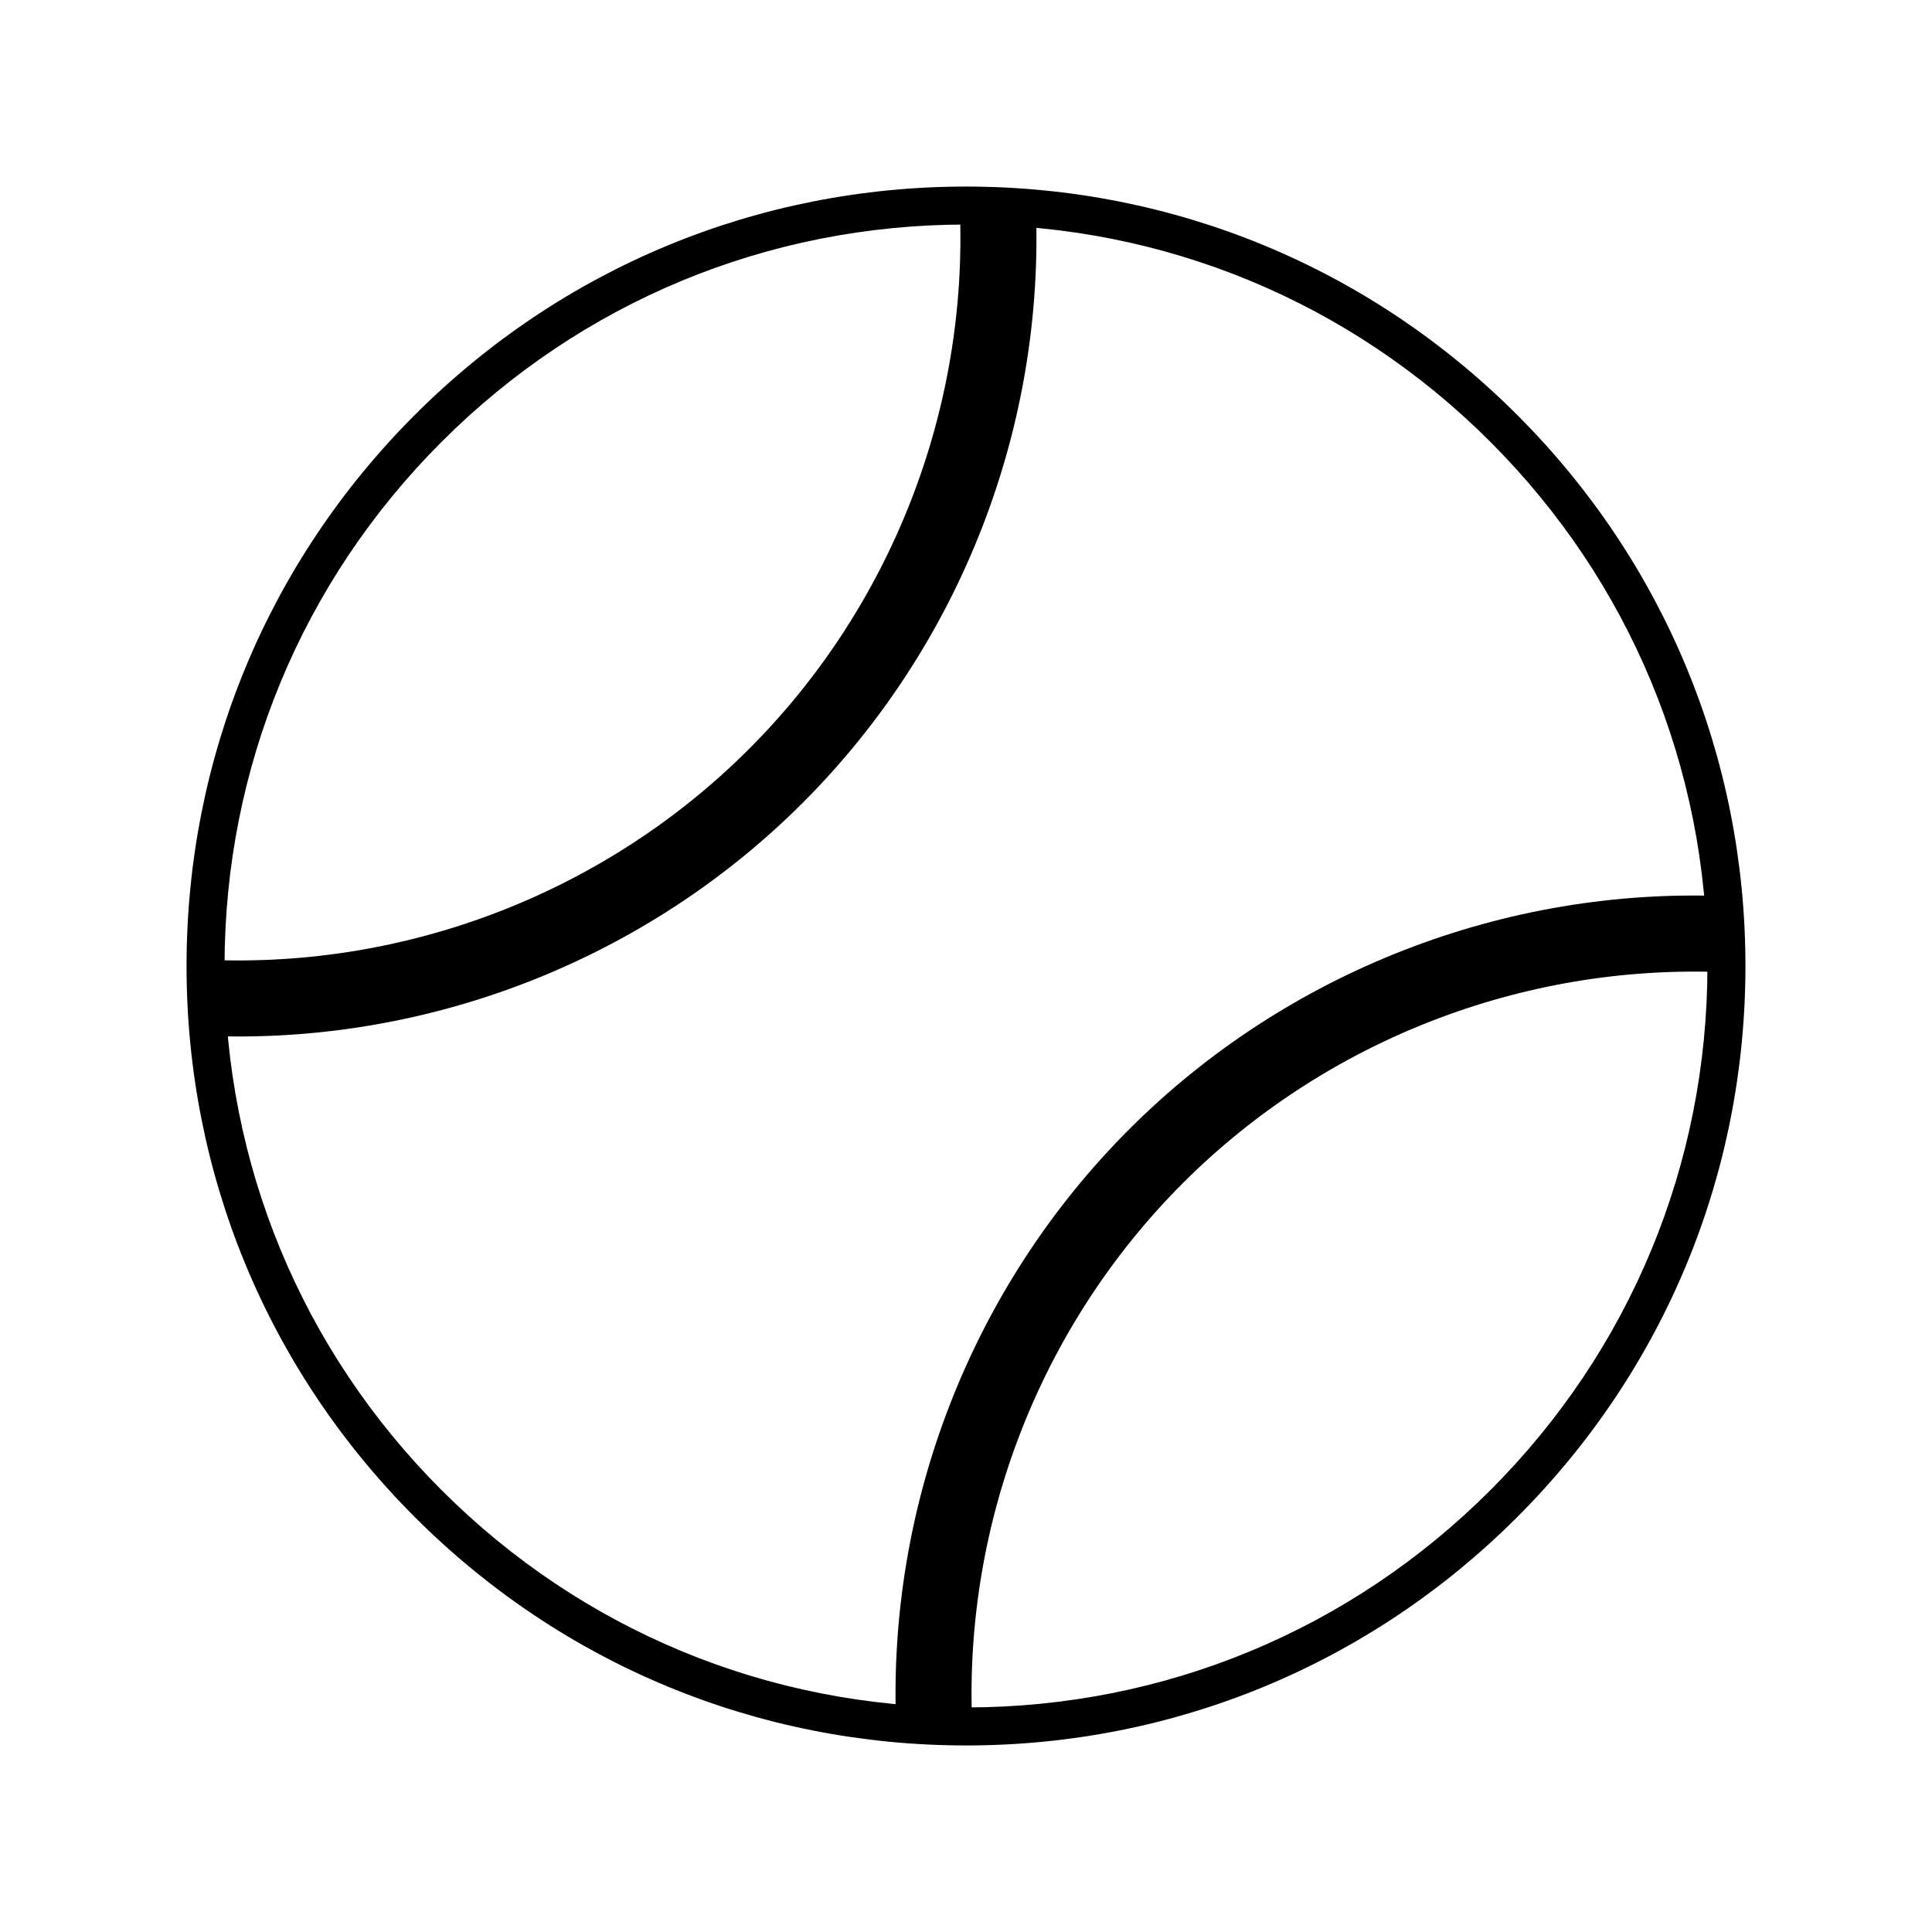 <?xml version="1.0" encoding="UTF-8"?>
<!-- Uploaded to: ICON Repo, www.svgrepo.com, Generator: ICON Repo Mixer Tools -->
<svg fill="#000000" width="800px" height="800px" version="1.1" viewBox="144 144 512 512" xmlns="http://www.w3.org/2000/svg">
 <g>
  <path d="m400 606.56c-55.172 0-107.05-21.488-146.06-60.504-39.016-39.012-60.504-90.883-60.504-146.05s21.488-107.05 60.504-146.06c39.008-39.016 90.887-60.504 146.06-60.504s107.04 21.488 146.06 60.504c39.016 39.008 60.5 90.887 60.5 146.06s-21.488 107.04-60.504 146.06c-39.012 39.016-90.883 60.5-146.05 60.5zm0-403.05c-52.48 0-101.82 20.441-138.94 57.551-37.109 37.109-57.551 86.453-57.551 138.94 0 52.48 20.441 101.82 57.551 138.94 37.109 37.105 86.453 57.547 138.94 57.547 52.48 0 101.82-20.441 138.94-57.551 37.105-37.109 57.547-86.453 57.547-138.93s-20.441-101.82-57.551-138.94c-37.109-37.109-86.453-57.551-138.93-57.551z"/>
  <path d="m381.51 601.74c-2.492-58.984 20.016-116.75 61.746-158.48 41.73-41.734 99.645-64.258 158.48-61.746l-0.848 20.133c-53.395-2.207-105.63 18.117-143.39 55.863-37.754 37.754-58.121 90.016-55.863 143.39z"/>
  <path d="m207.11 418.68c-2.949 0-5.906-0.059-8.863-0.188l0.852-20.133c53.383 2.266 105.64-18.105 143.39-55.863 37.754-37.754 58.113-90.02 55.863-143.39l20.133-0.852c2.492 58.984-20.012 116.76-61.746 158.49-39.641 39.645-93.75 61.938-149.63 61.938z"/>
 </g>
</svg>